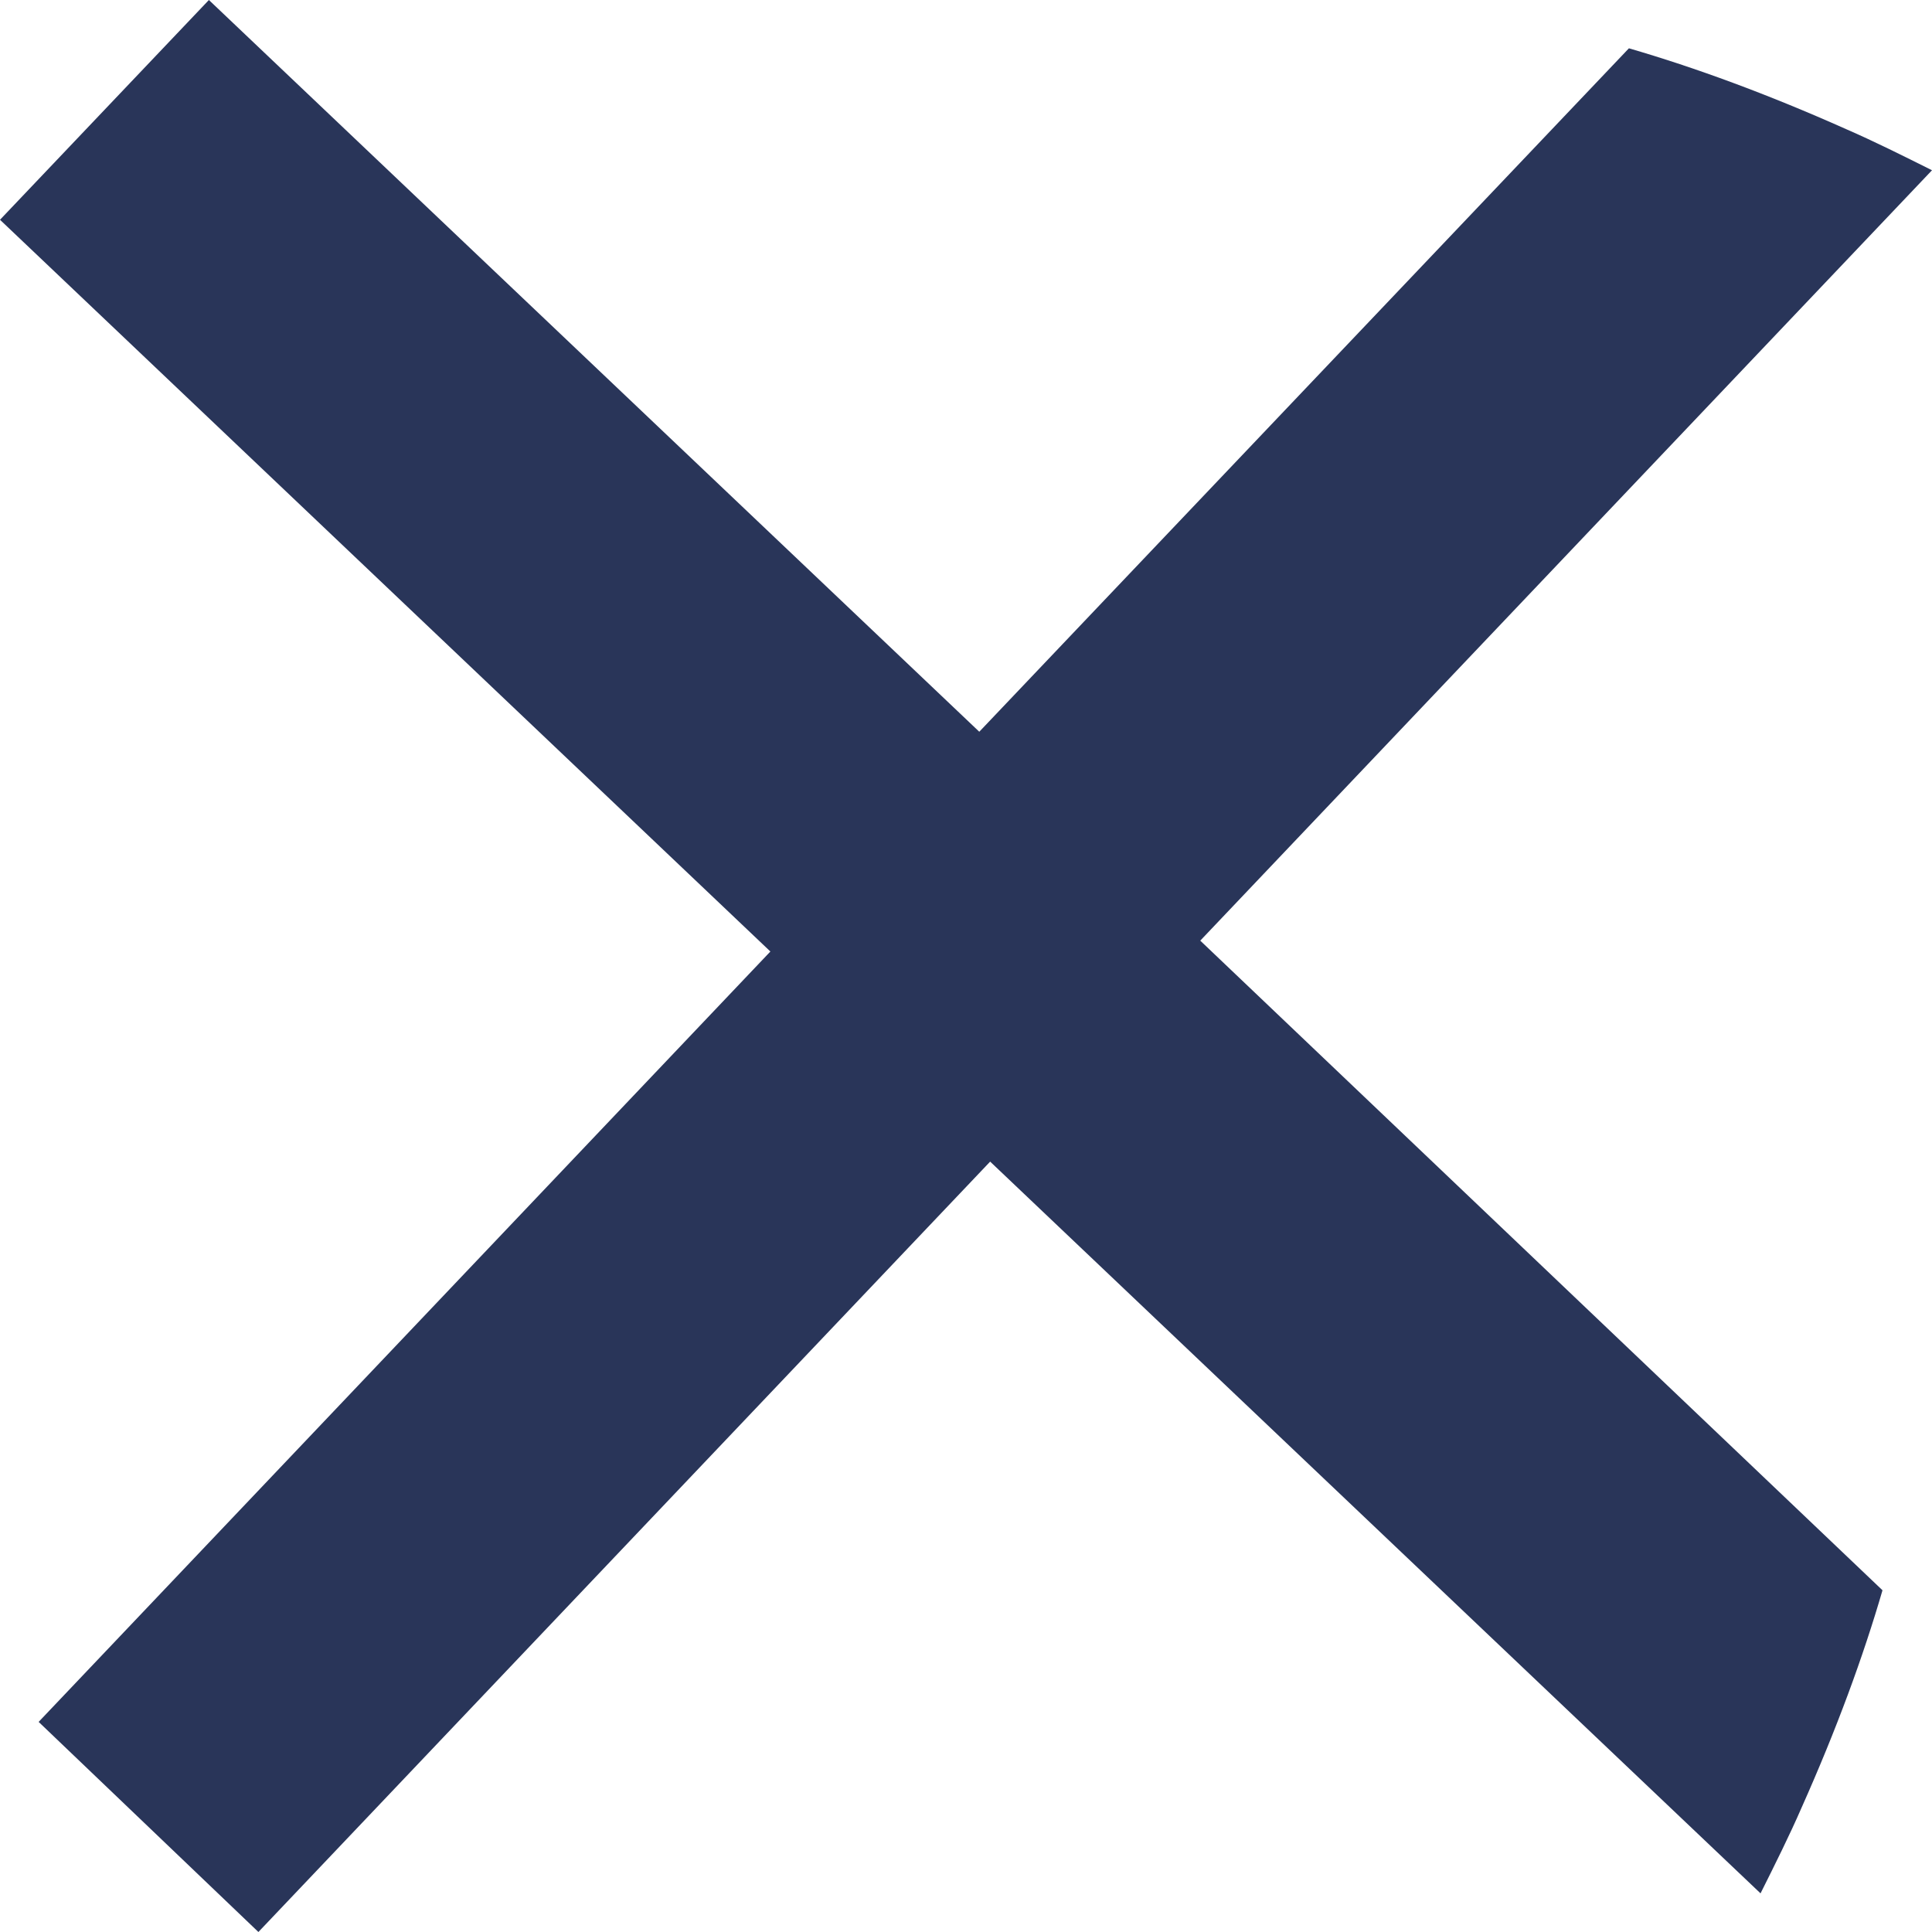 <?xml version="1.0" encoding="utf-8"?>
<!-- Generator: Adobe Illustrator 24.3.0, SVG Export Plug-In . SVG Version: 6.00 Build 0)  -->
<svg version="1.1" xmlns="http://www.w3.org/2000/svg" xmlns:xlink="http://www.w3.org/1999/xlink" x="0px" y="0px"
	 viewBox="0 0 16 16" style="enable-background:new 0 0 16 16;" xml:space="preserve">
<style type="text/css">
	.st0{fill:#293559;}
</style>
<g id="Layer_1">
</g>
<g id="Reticula">
	<path class="st0" d="M16,1.41c-0.24-0.12-0.48-0.24-0.71-0.34c-0.65-0.29-1.25-0.51-1.8-0.67L8.11,6.06L1.73,0L0,1.82l6.38,6.06
		l-6.06,6.38L2.14,16l6.06-6.38l6.38,6.06c0.12-0.24,0.24-0.48,0.34-0.71c0.29-0.65,0.51-1.25,0.67-1.8L9.94,7.79L16,1.41z"/>
</g>
</svg>
